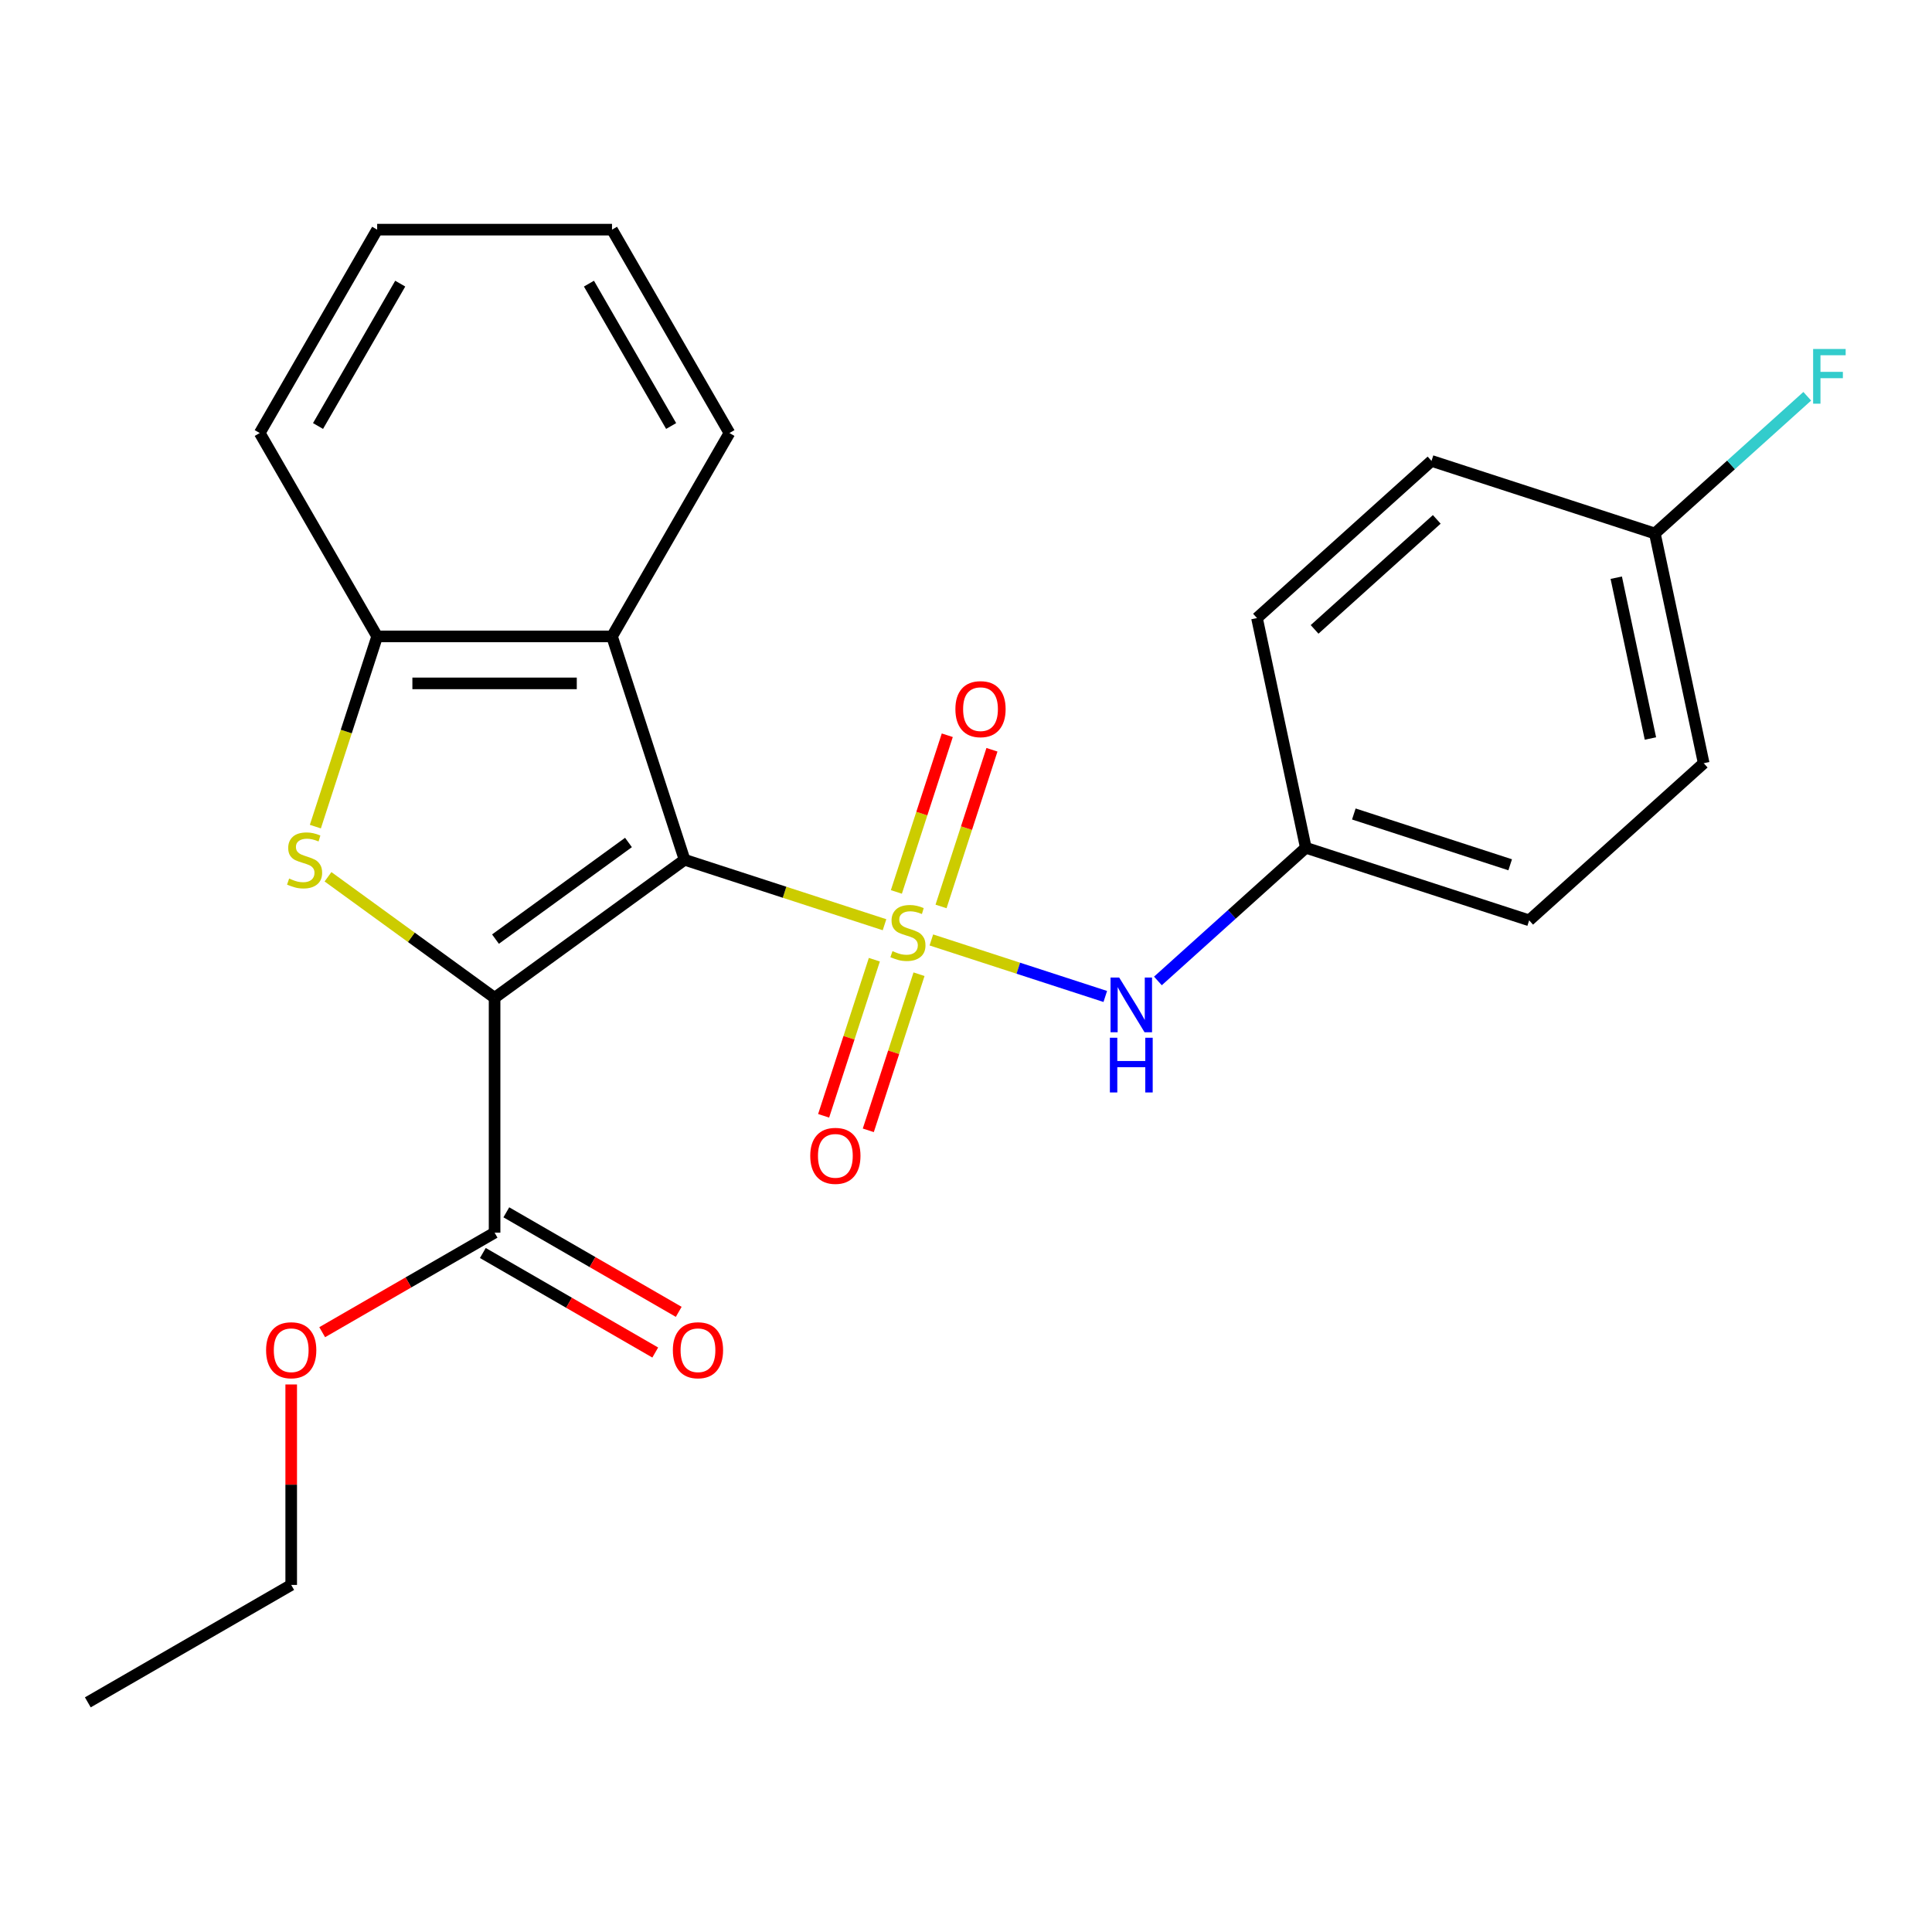 <?xml version='1.0' encoding='iso-8859-1'?>
<svg version='1.1' baseProfile='full'
              xmlns='http://www.w3.org/2000/svg'
                      xmlns:rdkit='http://www.rdkit.org/xml'
                      xmlns:xlink='http://www.w3.org/1999/xlink'
                  xml:space='preserve'
width='1000px' height='1000px' viewBox='0 0 1000 1000'>
<!-- END OF HEADER -->
<rect style='opacity:1.0;fill:#FFFFFF;stroke:none' width='1000' height='1000' x='0' y='0'> </rect>
<path class='bond-0' d='M 457.827,478.641 L 406.083,461.828' style='fill:none;fill-rule:evenodd;stroke:#CCCC00;stroke-width:6px;stroke-linecap:butt;stroke-linejoin:miter;stroke-opacity:1' />
<path class='bond-0' d='M 406.083,461.828 L 354.339,445.015' style='fill:none;fill-rule:evenodd;stroke:#000000;stroke-width:6px;stroke-linecap:butt;stroke-linejoin:miter;stroke-opacity:1' />
<path class='bond-6' d='M 482.065,486.516 L 527.079,501.142' style='fill:none;fill-rule:evenodd;stroke:#CCCC00;stroke-width:6px;stroke-linecap:butt;stroke-linejoin:miter;stroke-opacity:1' />
<path class='bond-6' d='M 527.079,501.142 L 572.094,515.768' style='fill:none;fill-rule:evenodd;stroke:#0000FF;stroke-width:6px;stroke-linecap:butt;stroke-linejoin:miter;stroke-opacity:1' />
<path class='bond-7' d='M 452.563,496.741 L 439.437,537.141' style='fill:none;fill-rule:evenodd;stroke:#CCCC00;stroke-width:6px;stroke-linecap:butt;stroke-linejoin:miter;stroke-opacity:1' />
<path class='bond-7' d='M 439.437,537.141 L 426.31,577.542' style='fill:none;fill-rule:evenodd;stroke:#FF0000;stroke-width:6px;stroke-linecap:butt;stroke-linejoin:miter;stroke-opacity:1' />
<path class='bond-7' d='M 475.685,504.253 L 462.558,544.654' style='fill:none;fill-rule:evenodd;stroke:#CCCC00;stroke-width:6px;stroke-linecap:butt;stroke-linejoin:miter;stroke-opacity:1' />
<path class='bond-7' d='M 462.558,544.654 L 449.431,585.054' style='fill:none;fill-rule:evenodd;stroke:#FF0000;stroke-width:6px;stroke-linecap:butt;stroke-linejoin:miter;stroke-opacity:1' />
<path class='bond-8' d='M 487.082,469.176 L 500.258,428.625' style='fill:none;fill-rule:evenodd;stroke:#CCCC00;stroke-width:6px;stroke-linecap:butt;stroke-linejoin:miter;stroke-opacity:1' />
<path class='bond-8' d='M 500.258,428.625 L 513.434,388.075' style='fill:none;fill-rule:evenodd;stroke:#FF0000;stroke-width:6px;stroke-linecap:butt;stroke-linejoin:miter;stroke-opacity:1' />
<path class='bond-8' d='M 463.961,461.663 L 477.137,421.113' style='fill:none;fill-rule:evenodd;stroke:#CCCC00;stroke-width:6px;stroke-linecap:butt;stroke-linejoin:miter;stroke-opacity:1' />
<path class='bond-8' d='M 477.137,421.113 L 490.312,380.562' style='fill:none;fill-rule:evenodd;stroke:#FF0000;stroke-width:6px;stroke-linecap:butt;stroke-linejoin:miter;stroke-opacity:1' />
<path class='bond-1' d='M 354.339,445.015 L 255.997,516.464' style='fill:none;fill-rule:evenodd;stroke:#000000;stroke-width:6px;stroke-linecap:butt;stroke-linejoin:miter;stroke-opacity:1' />
<path class='bond-1' d='M 325.298,436.064 L 256.459,486.079' style='fill:none;fill-rule:evenodd;stroke:#000000;stroke-width:6px;stroke-linecap:butt;stroke-linejoin:miter;stroke-opacity:1' />
<path class='bond-3' d='M 354.339,445.015 L 316.776,329.408' style='fill:none;fill-rule:evenodd;stroke:#000000;stroke-width:6px;stroke-linecap:butt;stroke-linejoin:miter;stroke-opacity:1' />
<path class='bond-2' d='M 255.997,516.464 L 212.886,485.142' style='fill:none;fill-rule:evenodd;stroke:#000000;stroke-width:6px;stroke-linecap:butt;stroke-linejoin:miter;stroke-opacity:1' />
<path class='bond-2' d='M 212.886,485.142 L 169.775,453.82' style='fill:none;fill-rule:evenodd;stroke:#CCCC00;stroke-width:6px;stroke-linecap:butt;stroke-linejoin:miter;stroke-opacity:1' />
<path class='bond-5' d='M 255.997,516.464 L 255.997,638.021' style='fill:none;fill-rule:evenodd;stroke:#000000;stroke-width:6px;stroke-linecap:butt;stroke-linejoin:miter;stroke-opacity:1' />
<path class='bond-24' d='M 163.231,427.856 L 179.225,378.632' style='fill:none;fill-rule:evenodd;stroke:#CCCC00;stroke-width:6px;stroke-linecap:butt;stroke-linejoin:miter;stroke-opacity:1' />
<path class='bond-24' d='M 179.225,378.632 L 195.219,329.408' style='fill:none;fill-rule:evenodd;stroke:#000000;stroke-width:6px;stroke-linecap:butt;stroke-linejoin:miter;stroke-opacity:1' />
<path class='bond-4' d='M 316.776,329.408 L 195.219,329.408' style='fill:none;fill-rule:evenodd;stroke:#000000;stroke-width:6px;stroke-linecap:butt;stroke-linejoin:miter;stroke-opacity:1' />
<path class='bond-4' d='M 298.542,353.719 L 213.452,353.719' style='fill:none;fill-rule:evenodd;stroke:#000000;stroke-width:6px;stroke-linecap:butt;stroke-linejoin:miter;stroke-opacity:1' />
<path class='bond-14' d='M 316.776,329.408 L 377.554,224.136' style='fill:none;fill-rule:evenodd;stroke:#000000;stroke-width:6px;stroke-linecap:butt;stroke-linejoin:miter;stroke-opacity:1' />
<path class='bond-19' d='M 195.219,329.408 L 134.44,224.136' style='fill:none;fill-rule:evenodd;stroke:#000000;stroke-width:6px;stroke-linecap:butt;stroke-linejoin:miter;stroke-opacity:1' />
<path class='bond-9' d='M 249.919,648.548 L 294.536,674.308' style='fill:none;fill-rule:evenodd;stroke:#000000;stroke-width:6px;stroke-linecap:butt;stroke-linejoin:miter;stroke-opacity:1' />
<path class='bond-9' d='M 294.536,674.308 L 339.152,700.067' style='fill:none;fill-rule:evenodd;stroke:#FF0000;stroke-width:6px;stroke-linecap:butt;stroke-linejoin:miter;stroke-opacity:1' />
<path class='bond-9' d='M 262.075,627.494 L 306.691,653.253' style='fill:none;fill-rule:evenodd;stroke:#000000;stroke-width:6px;stroke-linecap:butt;stroke-linejoin:miter;stroke-opacity:1' />
<path class='bond-9' d='M 306.691,653.253 L 351.308,679.013' style='fill:none;fill-rule:evenodd;stroke:#FF0000;stroke-width:6px;stroke-linecap:butt;stroke-linejoin:miter;stroke-opacity:1' />
<path class='bond-11' d='M 255.997,638.021 L 211.381,663.781' style='fill:none;fill-rule:evenodd;stroke:#000000;stroke-width:6px;stroke-linecap:butt;stroke-linejoin:miter;stroke-opacity:1' />
<path class='bond-11' d='M 211.381,663.781 L 166.765,689.54' style='fill:none;fill-rule:evenodd;stroke:#FF0000;stroke-width:6px;stroke-linecap:butt;stroke-linejoin:miter;stroke-opacity:1' />
<path class='bond-10' d='M 599.333,507.735 L 637.611,473.269' style='fill:none;fill-rule:evenodd;stroke:#0000FF;stroke-width:6px;stroke-linecap:butt;stroke-linejoin:miter;stroke-opacity:1' />
<path class='bond-10' d='M 637.611,473.269 L 675.888,438.804' style='fill:none;fill-rule:evenodd;stroke:#000000;stroke-width:6px;stroke-linecap:butt;stroke-linejoin:miter;stroke-opacity:1' />
<path class='bond-15' d='M 675.888,438.804 L 650.615,319.903' style='fill:none;fill-rule:evenodd;stroke:#000000;stroke-width:6px;stroke-linecap:butt;stroke-linejoin:miter;stroke-opacity:1' />
<path class='bond-16' d='M 675.888,438.804 L 791.496,476.367' style='fill:none;fill-rule:evenodd;stroke:#000000;stroke-width:6px;stroke-linecap:butt;stroke-linejoin:miter;stroke-opacity:1' />
<path class='bond-16' d='M 700.742,421.317 L 781.667,447.611' style='fill:none;fill-rule:evenodd;stroke:#000000;stroke-width:6px;stroke-linecap:butt;stroke-linejoin:miter;stroke-opacity:1' />
<path class='bond-20' d='M 150.726,716.599 L 150.726,768.478' style='fill:none;fill-rule:evenodd;stroke:#FF0000;stroke-width:6px;stroke-linecap:butt;stroke-linejoin:miter;stroke-opacity:1' />
<path class='bond-20' d='M 150.726,768.478 L 150.726,820.357' style='fill:none;fill-rule:evenodd;stroke:#000000;stroke-width:6px;stroke-linecap:butt;stroke-linejoin:miter;stroke-opacity:1' />
<path class='bond-12' d='M 856.557,276.129 L 881.83,395.03' style='fill:none;fill-rule:evenodd;stroke:#000000;stroke-width:6px;stroke-linecap:butt;stroke-linejoin:miter;stroke-opacity:1' />
<path class='bond-12' d='M 836.568,299.019 L 854.259,382.249' style='fill:none;fill-rule:evenodd;stroke:#000000;stroke-width:6px;stroke-linecap:butt;stroke-linejoin:miter;stroke-opacity:1' />
<path class='bond-13' d='M 856.557,276.129 L 895.995,240.619' style='fill:none;fill-rule:evenodd;stroke:#000000;stroke-width:6px;stroke-linecap:butt;stroke-linejoin:miter;stroke-opacity:1' />
<path class='bond-13' d='M 895.995,240.619 L 935.433,205.109' style='fill:none;fill-rule:evenodd;stroke:#33CCCC;stroke-width:6px;stroke-linecap:butt;stroke-linejoin:miter;stroke-opacity:1' />
<path class='bond-25' d='M 856.557,276.129 L 740.95,238.566' style='fill:none;fill-rule:evenodd;stroke:#000000;stroke-width:6px;stroke-linecap:butt;stroke-linejoin:miter;stroke-opacity:1' />
<path class='bond-21' d='M 377.554,224.136 L 316.776,118.865' style='fill:none;fill-rule:evenodd;stroke:#000000;stroke-width:6px;stroke-linecap:butt;stroke-linejoin:miter;stroke-opacity:1' />
<path class='bond-21' d='M 347.383,220.501 L 304.838,146.811' style='fill:none;fill-rule:evenodd;stroke:#000000;stroke-width:6px;stroke-linecap:butt;stroke-linejoin:miter;stroke-opacity:1' />
<path class='bond-18' d='M 650.615,319.903 L 740.95,238.566' style='fill:none;fill-rule:evenodd;stroke:#000000;stroke-width:6px;stroke-linecap:butt;stroke-linejoin:miter;stroke-opacity:1' />
<path class='bond-18' d='M 680.433,325.77 L 743.667,268.833' style='fill:none;fill-rule:evenodd;stroke:#000000;stroke-width:6px;stroke-linecap:butt;stroke-linejoin:miter;stroke-opacity:1' />
<path class='bond-17' d='M 791.496,476.367 L 881.83,395.03' style='fill:none;fill-rule:evenodd;stroke:#000000;stroke-width:6px;stroke-linecap:butt;stroke-linejoin:miter;stroke-opacity:1' />
<path class='bond-26' d='M 134.44,224.136 L 195.219,118.865' style='fill:none;fill-rule:evenodd;stroke:#000000;stroke-width:6px;stroke-linecap:butt;stroke-linejoin:miter;stroke-opacity:1' />
<path class='bond-26' d='M 164.611,220.501 L 207.156,146.811' style='fill:none;fill-rule:evenodd;stroke:#000000;stroke-width:6px;stroke-linecap:butt;stroke-linejoin:miter;stroke-opacity:1' />
<path class='bond-23' d='M 150.726,820.357 L 45.455,881.135' style='fill:none;fill-rule:evenodd;stroke:#000000;stroke-width:6px;stroke-linecap:butt;stroke-linejoin:miter;stroke-opacity:1' />
<path class='bond-22' d='M 316.776,118.865 L 195.219,118.865' style='fill:none;fill-rule:evenodd;stroke:#000000;stroke-width:6px;stroke-linecap:butt;stroke-linejoin:miter;stroke-opacity:1' />
<path  class='atom-0' d='M 461.946 492.298
Q 462.266 492.418, 463.586 492.978
Q 464.906 493.538, 466.346 493.898
Q 467.826 494.218, 469.266 494.218
Q 471.946 494.218, 473.506 492.938
Q 475.066 491.618, 475.066 489.338
Q 475.066 487.778, 474.266 486.818
Q 473.506 485.858, 472.306 485.338
Q 471.106 484.818, 469.106 484.218
Q 466.586 483.458, 465.066 482.738
Q 463.586 482.018, 462.506 480.498
Q 461.466 478.978, 461.466 476.418
Q 461.466 472.858, 463.866 470.658
Q 466.306 468.458, 471.106 468.458
Q 474.386 468.458, 478.106 470.018
L 477.186 473.098
Q 473.786 471.698, 471.226 471.698
Q 468.466 471.698, 466.946 472.858
Q 465.426 473.978, 465.466 475.938
Q 465.466 477.458, 466.226 478.378
Q 467.026 479.298, 468.146 479.818
Q 469.306 480.338, 471.226 480.938
Q 473.786 481.738, 475.306 482.538
Q 476.826 483.338, 477.906 484.978
Q 479.026 486.578, 479.026 489.338
Q 479.026 493.258, 476.386 495.378
Q 473.786 497.458, 469.426 497.458
Q 466.906 497.458, 464.986 496.898
Q 463.106 496.378, 460.866 495.458
L 461.946 492.298
' fill='#CCCC00'/>
<path  class='atom-3' d='M 149.656 454.735
Q 149.976 454.855, 151.296 455.415
Q 152.616 455.975, 154.056 456.335
Q 155.536 456.655, 156.976 456.655
Q 159.656 456.655, 161.216 455.375
Q 162.776 454.055, 162.776 451.775
Q 162.776 450.215, 161.976 449.255
Q 161.216 448.295, 160.016 447.775
Q 158.816 447.255, 156.816 446.655
Q 154.296 445.895, 152.776 445.175
Q 151.296 444.455, 150.216 442.935
Q 149.176 441.415, 149.176 438.855
Q 149.176 435.295, 151.576 433.095
Q 154.016 430.895, 158.816 430.895
Q 162.096 430.895, 165.816 432.455
L 164.896 435.535
Q 161.496 434.135, 158.936 434.135
Q 156.176 434.135, 154.656 435.295
Q 153.136 436.415, 153.176 438.375
Q 153.176 439.895, 153.936 440.815
Q 154.736 441.735, 155.856 442.255
Q 157.016 442.775, 158.936 443.375
Q 161.496 444.175, 163.016 444.975
Q 164.536 445.775, 165.616 447.415
Q 166.736 449.015, 166.736 451.775
Q 166.736 455.695, 164.096 457.815
Q 161.496 459.895, 157.136 459.895
Q 154.616 459.895, 152.696 459.335
Q 150.816 458.815, 148.576 457.895
L 149.656 454.735
' fill='#CCCC00'/>
<path  class='atom-7' d='M 579.294 505.981
L 588.574 520.981
Q 589.494 522.461, 590.974 525.141
Q 592.454 527.821, 592.534 527.981
L 592.534 505.981
L 596.294 505.981
L 596.294 534.301
L 592.414 534.301
L 582.454 517.901
Q 581.294 515.981, 580.054 513.781
Q 578.854 511.581, 578.494 510.901
L 578.494 534.301
L 574.814 534.301
L 574.814 505.981
L 579.294 505.981
' fill='#0000FF'/>
<path  class='atom-7' d='M 574.474 537.133
L 578.314 537.133
L 578.314 549.173
L 592.794 549.173
L 592.794 537.133
L 596.634 537.133
L 596.634 565.453
L 592.794 565.453
L 592.794 552.373
L 578.314 552.373
L 578.314 565.453
L 574.474 565.453
L 574.474 537.133
' fill='#0000FF'/>
<path  class='atom-8' d='M 419.383 598.266
Q 419.383 591.466, 422.743 587.666
Q 426.103 583.866, 432.383 583.866
Q 438.663 583.866, 442.023 587.666
Q 445.383 591.466, 445.383 598.266
Q 445.383 605.146, 441.983 609.066
Q 438.583 612.946, 432.383 612.946
Q 426.143 612.946, 422.743 609.066
Q 419.383 605.186, 419.383 598.266
M 432.383 609.746
Q 436.703 609.746, 439.023 606.866
Q 441.383 603.946, 441.383 598.266
Q 441.383 592.706, 439.023 589.906
Q 436.703 587.066, 432.383 587.066
Q 428.063 587.066, 425.703 589.866
Q 423.383 592.666, 423.383 598.266
Q 423.383 603.986, 425.703 606.866
Q 428.063 609.746, 432.383 609.746
' fill='#FF0000'/>
<path  class='atom-9' d='M 494.51 367.051
Q 494.51 360.251, 497.87 356.451
Q 501.23 352.651, 507.51 352.651
Q 513.79 352.651, 517.15 356.451
Q 520.51 360.251, 520.51 367.051
Q 520.51 373.931, 517.11 377.851
Q 513.71 381.731, 507.51 381.731
Q 501.27 381.731, 497.87 377.851
Q 494.51 373.971, 494.51 367.051
M 507.51 378.531
Q 511.83 378.531, 514.15 375.651
Q 516.51 372.731, 516.51 367.051
Q 516.51 361.491, 514.15 358.691
Q 511.83 355.851, 507.51 355.851
Q 503.19 355.851, 500.83 358.651
Q 498.51 361.451, 498.51 367.051
Q 498.51 372.771, 500.83 375.651
Q 503.19 378.531, 507.51 378.531
' fill='#FF0000'/>
<path  class='atom-10' d='M 348.269 698.88
Q 348.269 692.08, 351.629 688.28
Q 354.989 684.48, 361.269 684.48
Q 367.549 684.48, 370.909 688.28
Q 374.269 692.08, 374.269 698.88
Q 374.269 705.76, 370.869 709.68
Q 367.469 713.56, 361.269 713.56
Q 355.029 713.56, 351.629 709.68
Q 348.269 705.8, 348.269 698.88
M 361.269 710.36
Q 365.589 710.36, 367.909 707.48
Q 370.269 704.56, 370.269 698.88
Q 370.269 693.32, 367.909 690.52
Q 365.589 687.68, 361.269 687.68
Q 356.949 687.68, 354.589 690.48
Q 352.269 693.28, 352.269 698.88
Q 352.269 704.6, 354.589 707.48
Q 356.949 710.36, 361.269 710.36
' fill='#FF0000'/>
<path  class='atom-12' d='M 137.726 698.88
Q 137.726 692.08, 141.086 688.28
Q 144.446 684.48, 150.726 684.48
Q 157.006 684.48, 160.366 688.28
Q 163.726 692.08, 163.726 698.88
Q 163.726 705.76, 160.326 709.68
Q 156.926 713.56, 150.726 713.56
Q 144.486 713.56, 141.086 709.68
Q 137.726 705.8, 137.726 698.88
M 150.726 710.36
Q 155.046 710.36, 157.366 707.48
Q 159.726 704.56, 159.726 698.88
Q 159.726 693.32, 157.366 690.52
Q 155.046 687.68, 150.726 687.68
Q 146.406 687.68, 144.046 690.48
Q 141.726 693.28, 141.726 698.88
Q 141.726 704.6, 144.046 707.48
Q 146.406 710.36, 150.726 710.36
' fill='#FF0000'/>
<path  class='atom-14' d='M 938.471 180.632
L 955.311 180.632
L 955.311 183.872
L 942.271 183.872
L 942.271 192.472
L 953.871 192.472
L 953.871 195.752
L 942.271 195.752
L 942.271 208.952
L 938.471 208.952
L 938.471 180.632
' fill='#33CCCC'/>
</svg>
